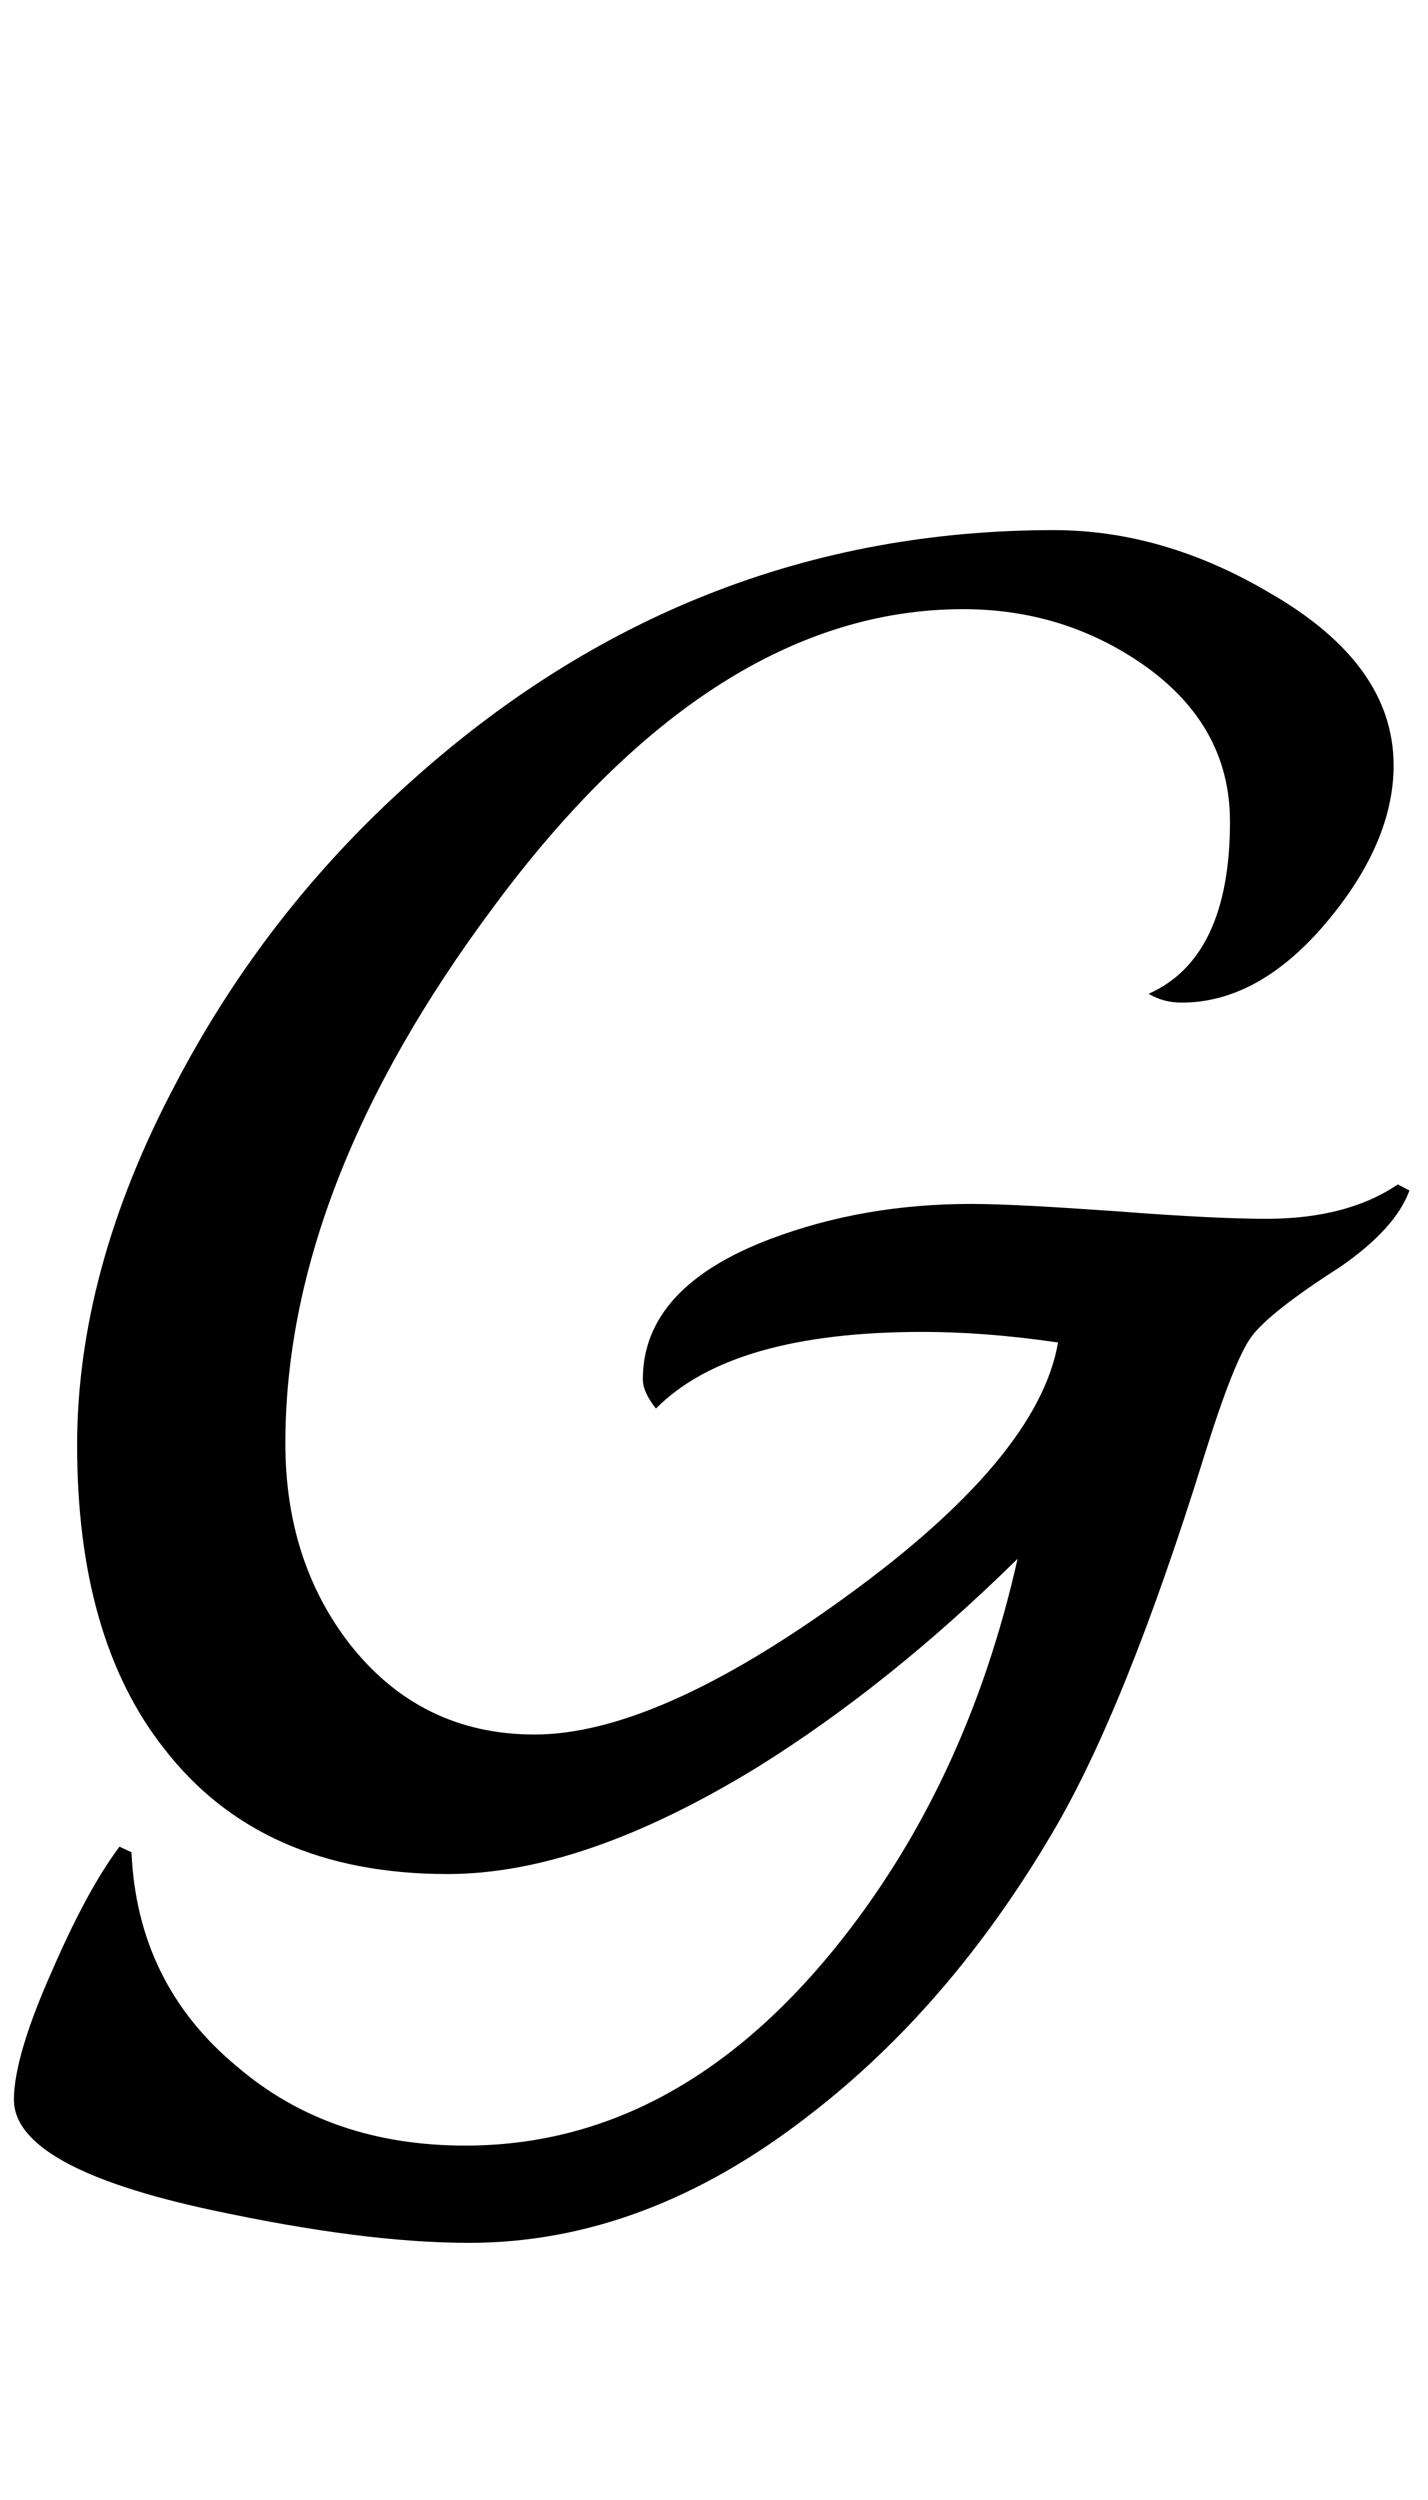 <?xml version="1.0" encoding="UTF-8"?>
<svg xmlns="http://www.w3.org/2000/svg" xmlns:xlink="http://www.w3.org/1999/xlink"  viewBox="0 0 12 21" version="1.1">
<defs>
<g>
<symbol overflow="visible" id="glyph0-0">
<path style="stroke:none;" d="M 1.062 0 L 1.062 -13.598 L 7.438 -13.598 L 7.438 0 Z M 2.125 -1.062 L 6.375 -1.062 L 6.375 -12.535 L 2.125 -12.535 Z M 2.125 -1.062 "/>
</symbol>
<symbol overflow="visible" id="glyph0-1">
<path style="stroke:none;" d="M 11.844 -6 C 11.766 -5.785 11.57 -5.57 11.258 -5.355 C 10.867 -5.105 10.625 -4.914 10.52 -4.777 C 10.418 -4.641 10.285 -4.301 10.117 -3.762 C 9.676 -2.344 9.25 -1.289 8.84 -0.598 C 8.266 0.375 7.586 1.164 6.797 1.77 C 5.879 2.484 4.93 2.84 3.941 2.84 C 3.344 2.84 2.625 2.746 1.785 2.566 C 0.672 2.328 0.117 2.016 0.117 1.637 C 0.117 1.398 0.223 1.035 0.441 0.547 C 0.633 0.105 0.82 -0.242 1.004 -0.488 L 1.105 -0.441 C 1.137 0.297 1.434 0.898 1.992 1.359 C 2.512 1.805 3.152 2.023 3.91 2.023 C 5.078 2.023 6.109 1.477 7.008 0.375 C 7.754 -0.543 8.266 -1.637 8.551 -2.906 C 7.824 -2.191 7.094 -1.609 6.359 -1.152 C 5.383 -0.555 4.52 -0.258 3.762 -0.258 C 2.715 -0.258 1.922 -0.609 1.379 -1.312 C 0.891 -1.93 0.648 -2.781 0.648 -3.859 C 0.648 -4.844 0.926 -5.859 1.477 -6.898 C 1.984 -7.867 2.641 -8.707 3.438 -9.422 C 5.008 -10.84 6.816 -11.547 8.855 -11.547 C 9.469 -11.547 10.078 -11.371 10.676 -11.016 C 11.367 -10.617 11.711 -10.137 11.711 -9.57 C 11.711 -9.141 11.523 -8.699 11.145 -8.25 C 10.766 -7.801 10.359 -7.578 9.93 -7.578 C 9.828 -7.578 9.738 -7.602 9.652 -7.652 C 10.105 -7.852 10.336 -8.336 10.336 -9.098 C 10.336 -9.641 10.09 -10.078 9.605 -10.418 C 9.16 -10.727 8.656 -10.883 8.094 -10.883 C 6.699 -10.883 5.383 -10.051 4.148 -8.383 C 2.98 -6.816 2.398 -5.316 2.398 -3.875 C 2.398 -3.219 2.578 -2.656 2.938 -2.191 C 3.336 -1.684 3.855 -1.43 4.492 -1.43 C 5.172 -1.43 6.047 -1.816 7.117 -2.594 C 8.188 -3.371 8.781 -4.082 8.891 -4.723 C 8.469 -4.785 8.09 -4.812 7.754 -4.812 C 6.684 -4.812 5.938 -4.598 5.512 -4.168 C 5.441 -4.258 5.402 -4.34 5.402 -4.414 C 5.402 -4.93 5.762 -5.324 6.477 -5.594 C 6.996 -5.789 7.555 -5.887 8.16 -5.887 C 8.43 -5.887 8.844 -5.863 9.402 -5.824 C 9.957 -5.781 10.371 -5.762 10.641 -5.762 C 11.094 -5.762 11.465 -5.859 11.746 -6.051 Z M 11.844 -6 "/>
</symbol>
</g>
</defs>
<g id="surface877574">
<g style="fill:rgb(0%,0%,0%);fill-opacity:1;">
  <use xlink:href="#glyph0-1" x="0" y="16"/>
</g>
</g>
</svg>